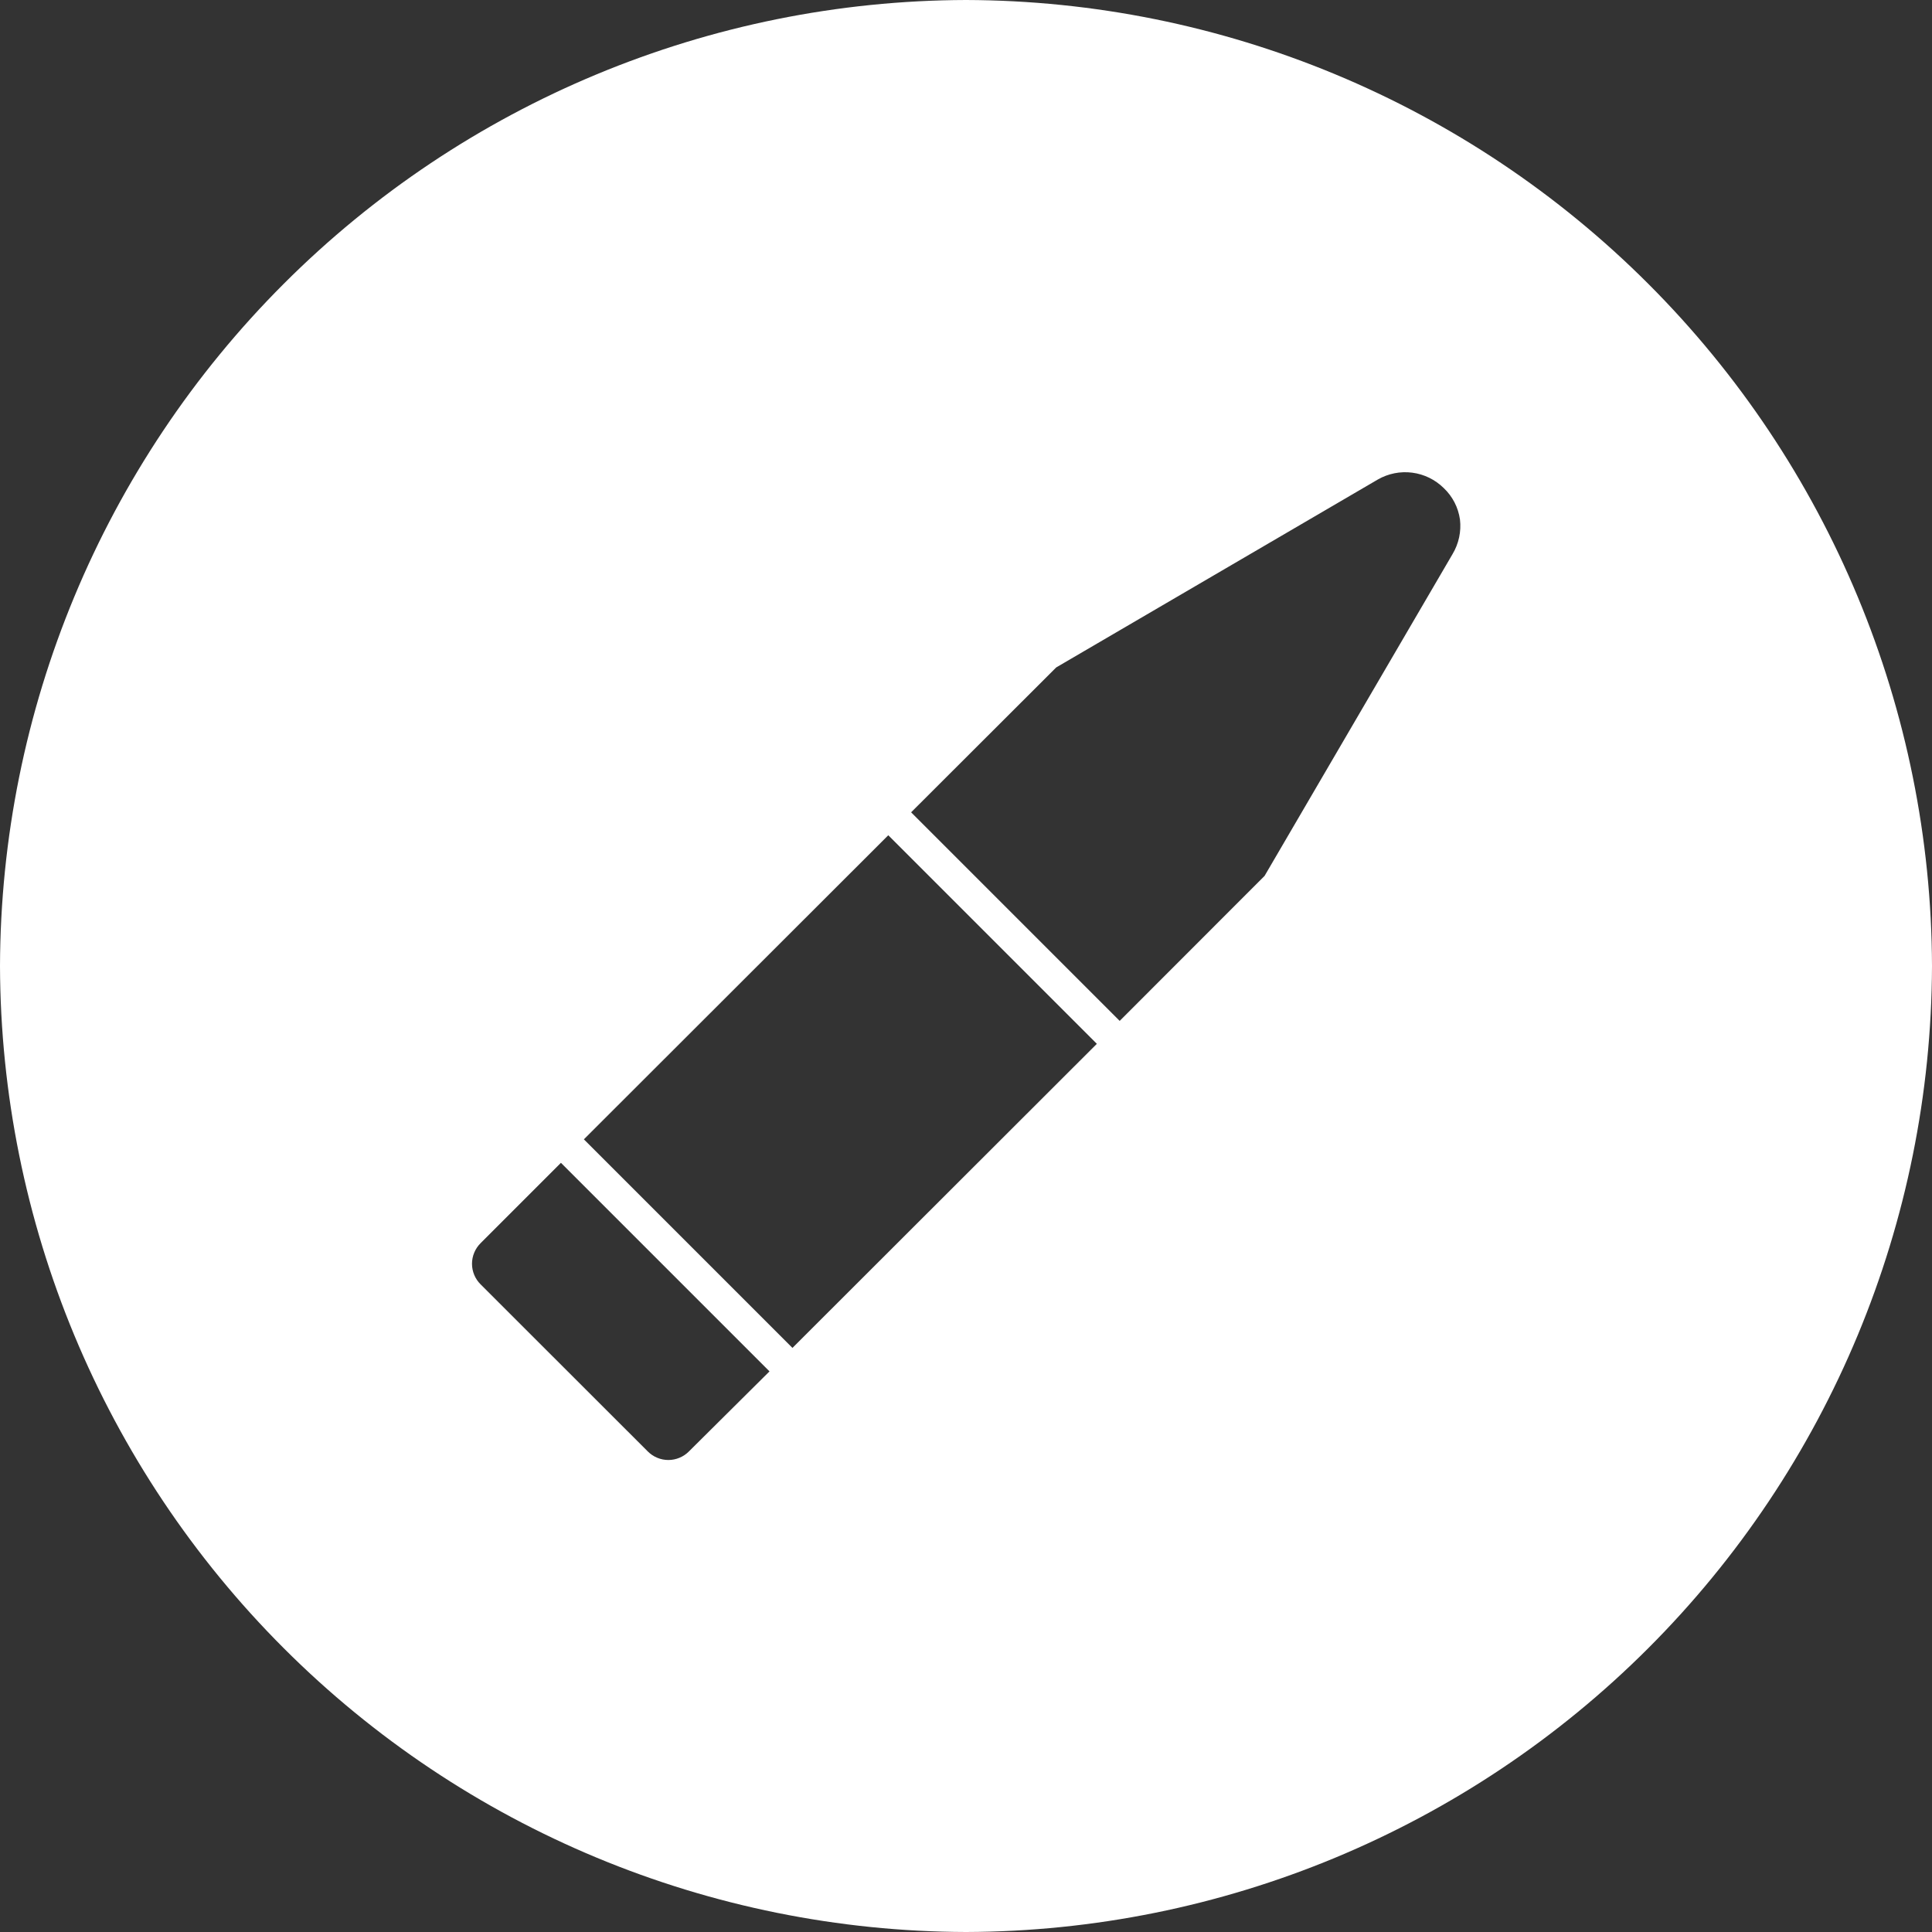 <svg width="150" height="150" viewBox="0 0 150 150" fill="none" xmlns="http://www.w3.org/2000/svg"><rect x="0" y="0" width="150" height="150" fill="#333333" stroke="none"/><g clip-path="url(#clip0_12_51)"><path d="M75 0C55.127.058 36.084 7.979 22.032 22.032 7.979 36.084.058 55.127.0 75c.058 19.873 7.979 38.916 22.032 52.968C36.084 142.021 55.127 149.942 75 150 94.873 149.942 113.916 142.021 127.968 127.968 142.021 113.916 149.942 94.873 150 75 149.942 55.127 142.021 36.084 127.968 22.032 113.916 7.979 94.873.058 75 0zM53.489 112.688C53.279 112.899 53.031 113.066 52.756 113.18 52.482 113.295 52.188 113.354 51.891 113.354 51.593 113.354 51.299 113.295 51.025 113.18 50.751 113.066 50.502 112.899 50.293 112.688L37.312 99.716C37.102 99.507 36.934 99.258 36.82 98.984 36.705 98.709 36.646 98.415 36.646 98.118S36.705 97.526 36.82 97.252C36.934 96.978 37.102 96.729 37.312 96.52L43.551 90.281 59.744 106.474l-6.256 6.214zM61.526 104.651 45.332 88.457l23.634-23.608L85.159 81.043 61.526 104.651zM112.773 43.023 98.182 68.003l-11.25 11.259L70.739 63.068l11.267-11.25L106.977 37.227C107.785 36.764 108.723 36.578 109.646 36.698 110.57 36.818 111.428 37.238 112.091 37.892 112.776 38.541 113.221 39.403 113.352 40.338 113.461 41.272 113.257 42.216 112.773 43.023z" fill="#fff"/></g><defs><clipPath id="clip0_12_51"><rect width="150" height="150" fill="#fff"/></clipPath></defs></svg>